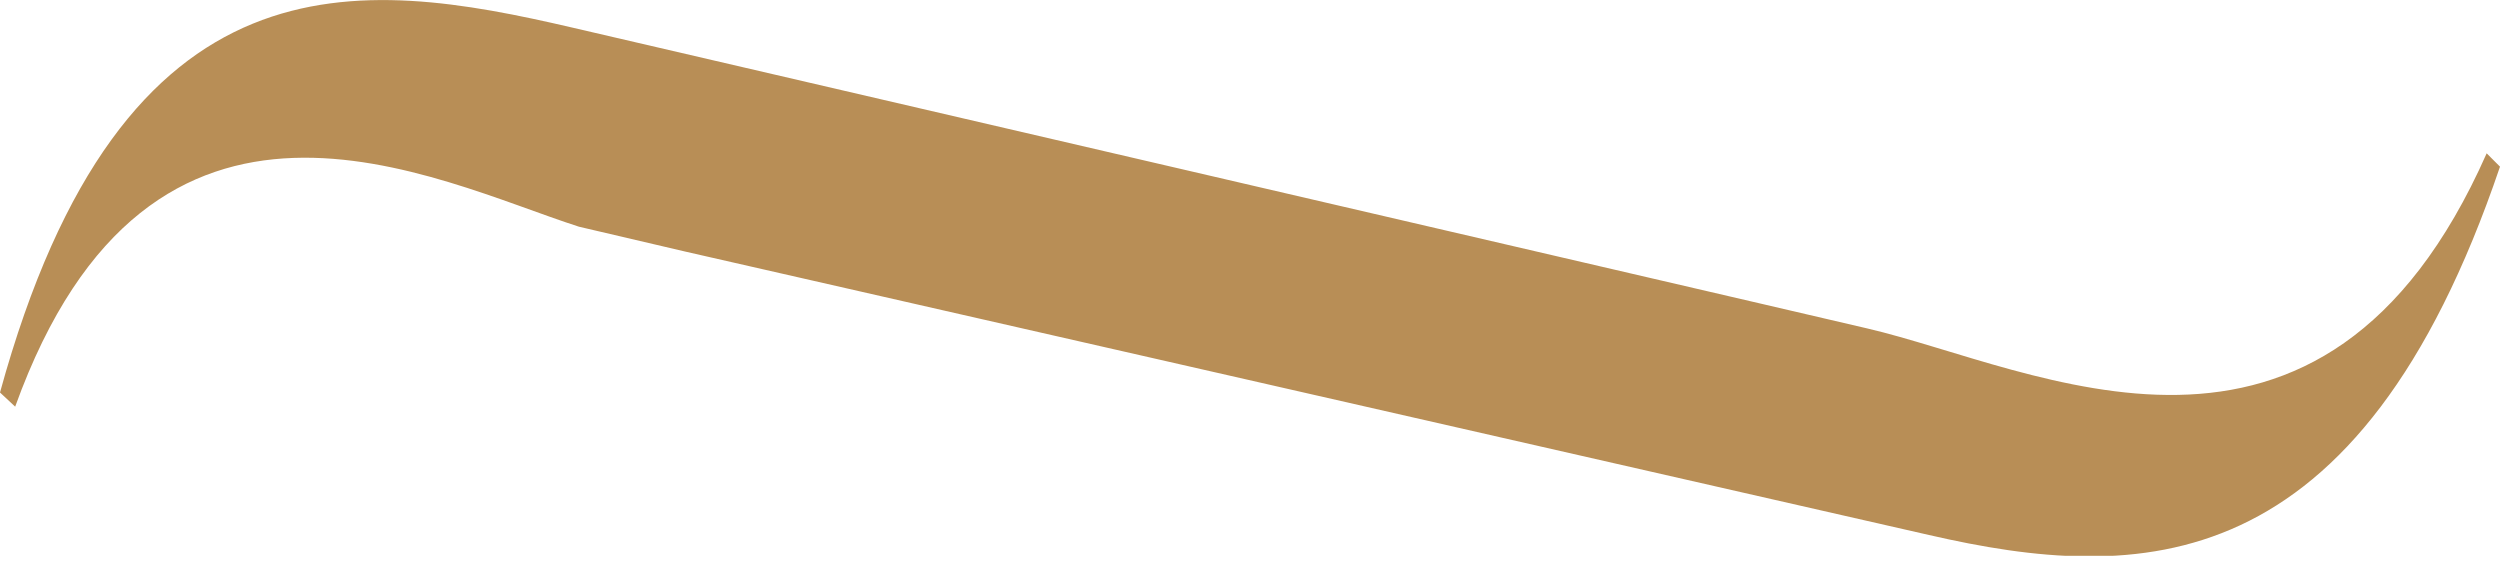 <?xml version="1.0" encoding="UTF-8"?> <svg xmlns="http://www.w3.org/2000/svg" width="30" height="7" viewBox="0 0 30 7" fill="none"> <g clip-path="url(#clip0)"> <path d="M22.402 3.94L21.114 3.64L6.863 0.33C4.321 -0.26 1.475 -0.66 0 4.71L0.182 4.88C1.812 0.36 5.205 2.16 6.946 2.72L8.228 3.02L23.148 6.42C25.668 7 28.304 7 30 2L29.84 1.84C27.867 6.3 24.424 4.41 22.402 3.94Z" fill="#B88E56"></path> </g> <defs> <clipPath id="clip0"> <rect width="30" height="6.67" fill="white"></rect> </clipPath> </defs> </svg> 